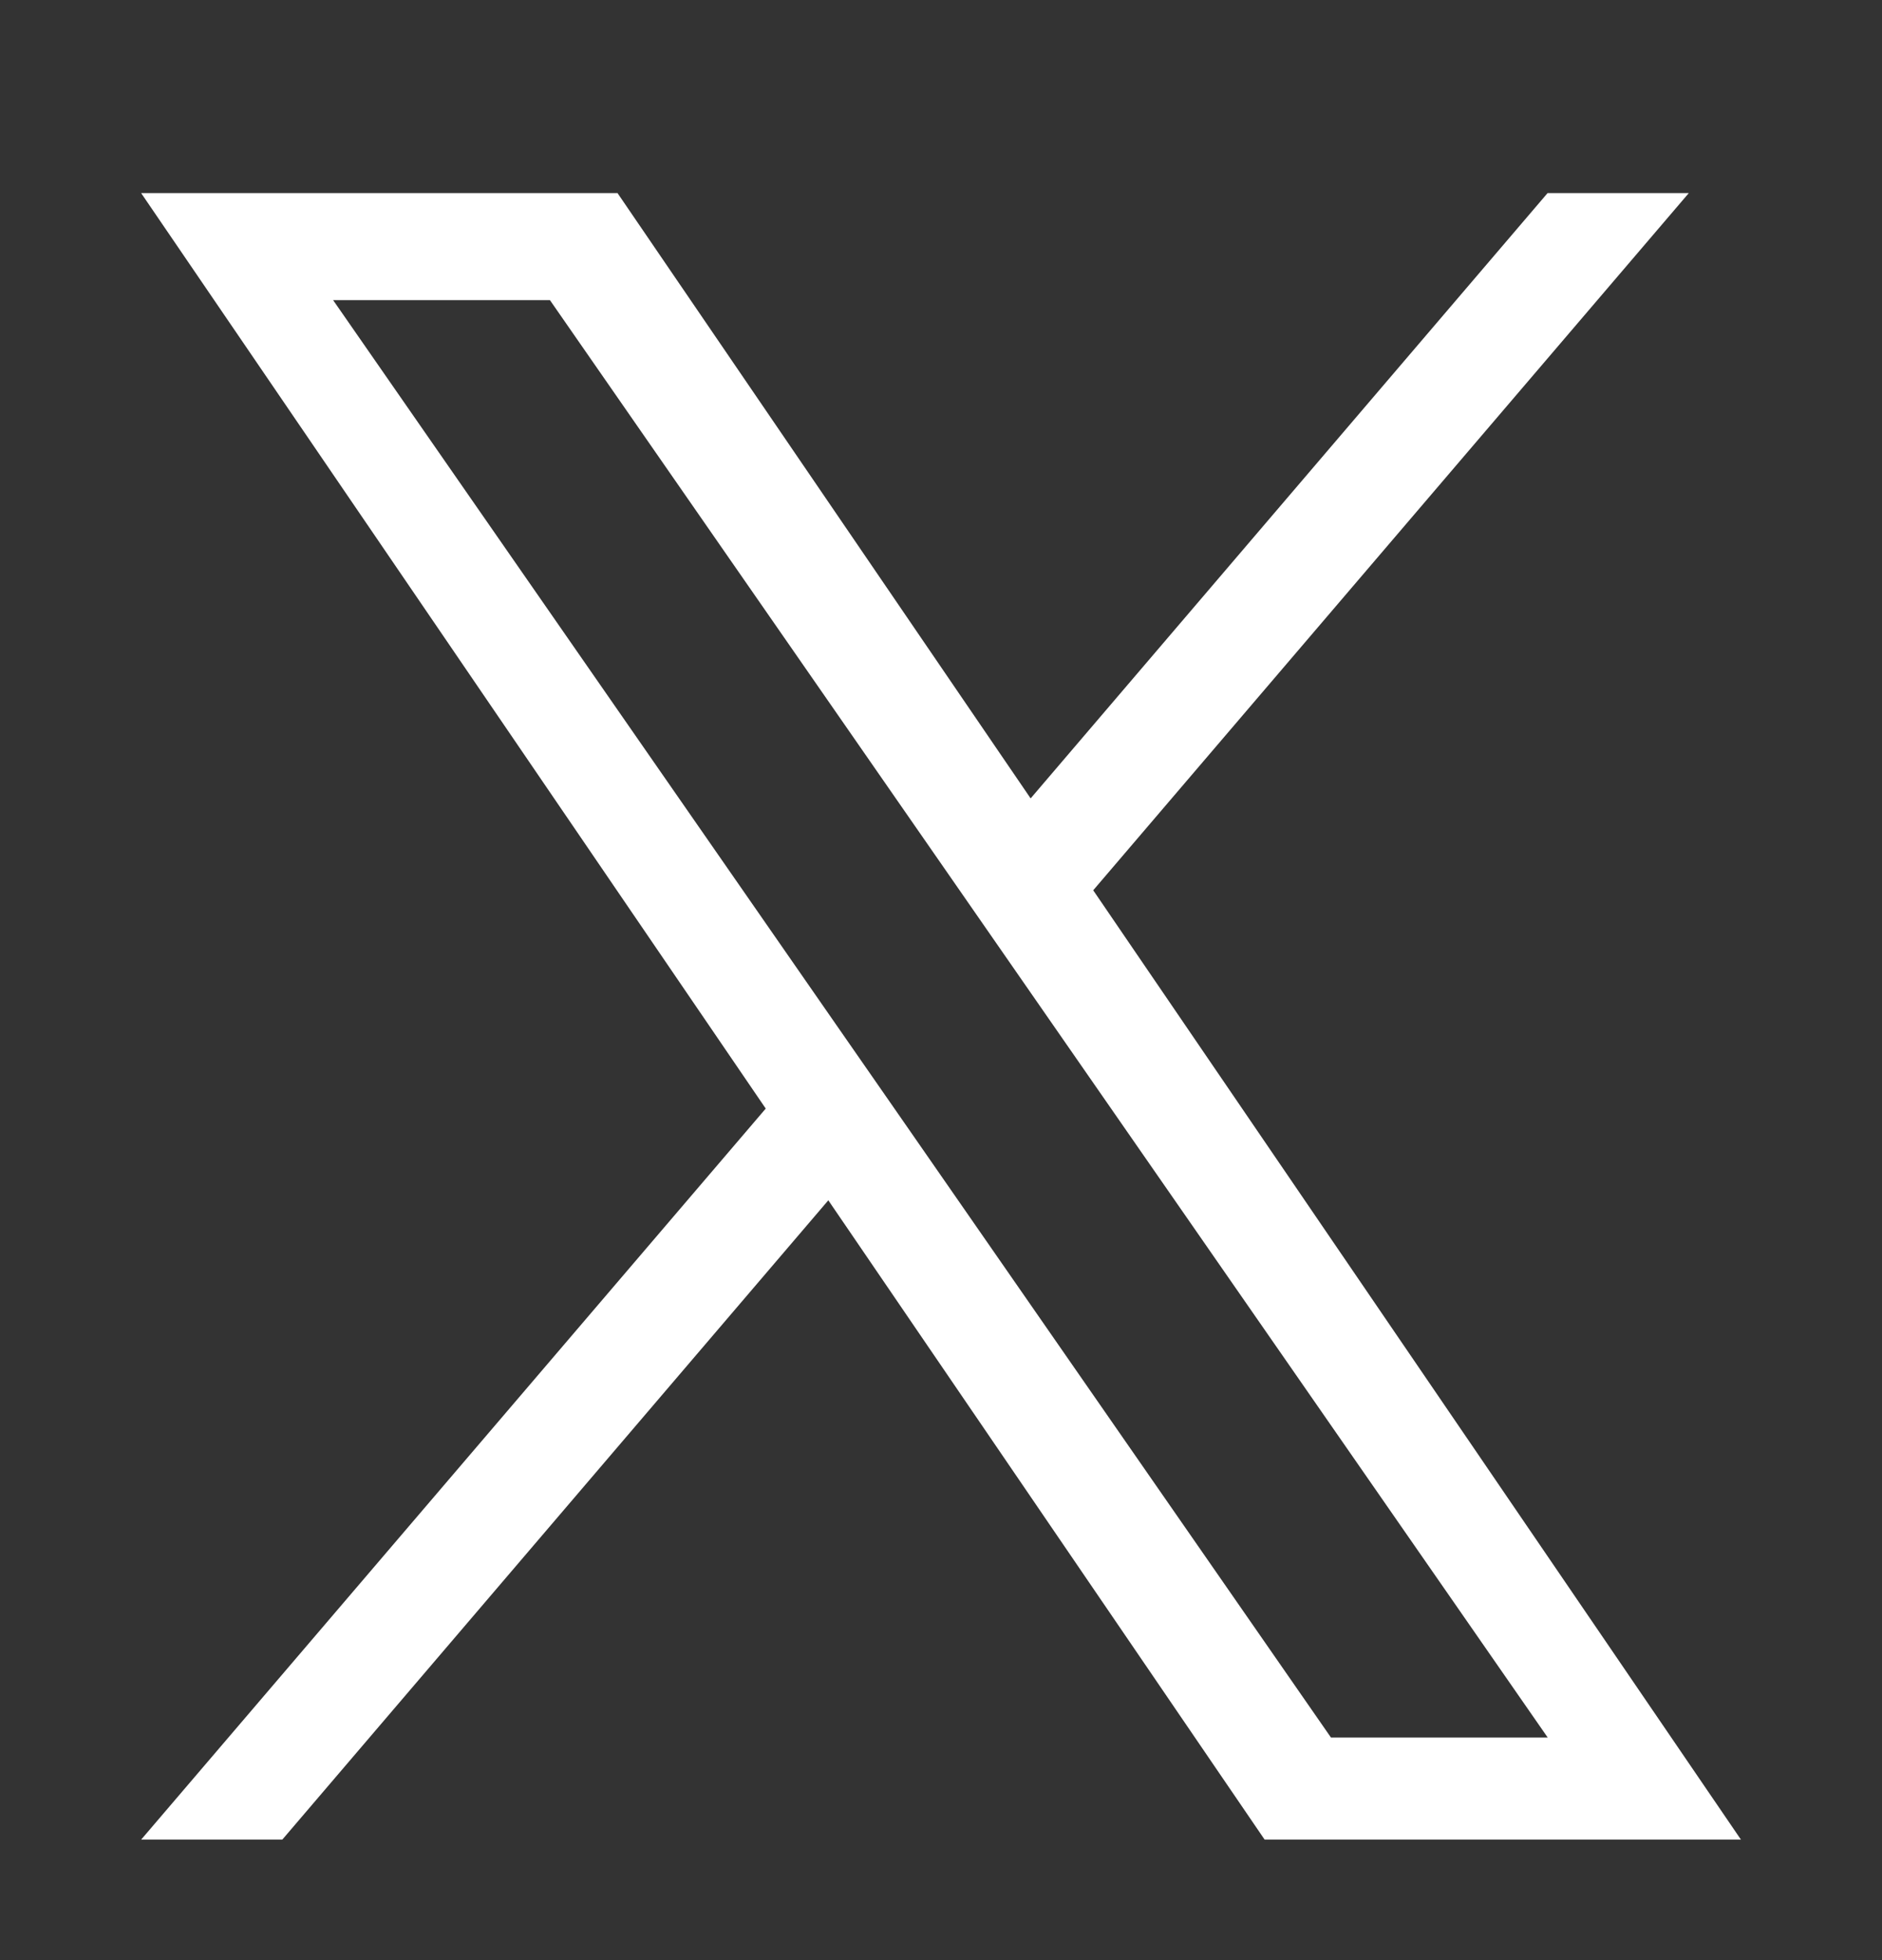 <svg width="24" height="25" viewBox="0 0 24 25" fill="none" xmlns="http://www.w3.org/2000/svg">
<rect x="0" y="0" width="24" height="25" fill="#333333" stroke="none"/>
<g id="pajamas:twitter">
<path id="Vector" d="M13.941 11.355L21.536 2.463H19.735L13.143 10.183L7.875 2.463H1.8L9.765 14.139L1.8 23.463H3.6L10.563 15.309L16.127 23.463H22.201L13.941 11.355ZM11.477 14.241L10.669 13.078L4.248 3.828H7.013L12.194 11.293L13.001 12.456L19.737 22.161H16.973L11.477 14.241Z" fill="white"/>
</g>
</svg>

